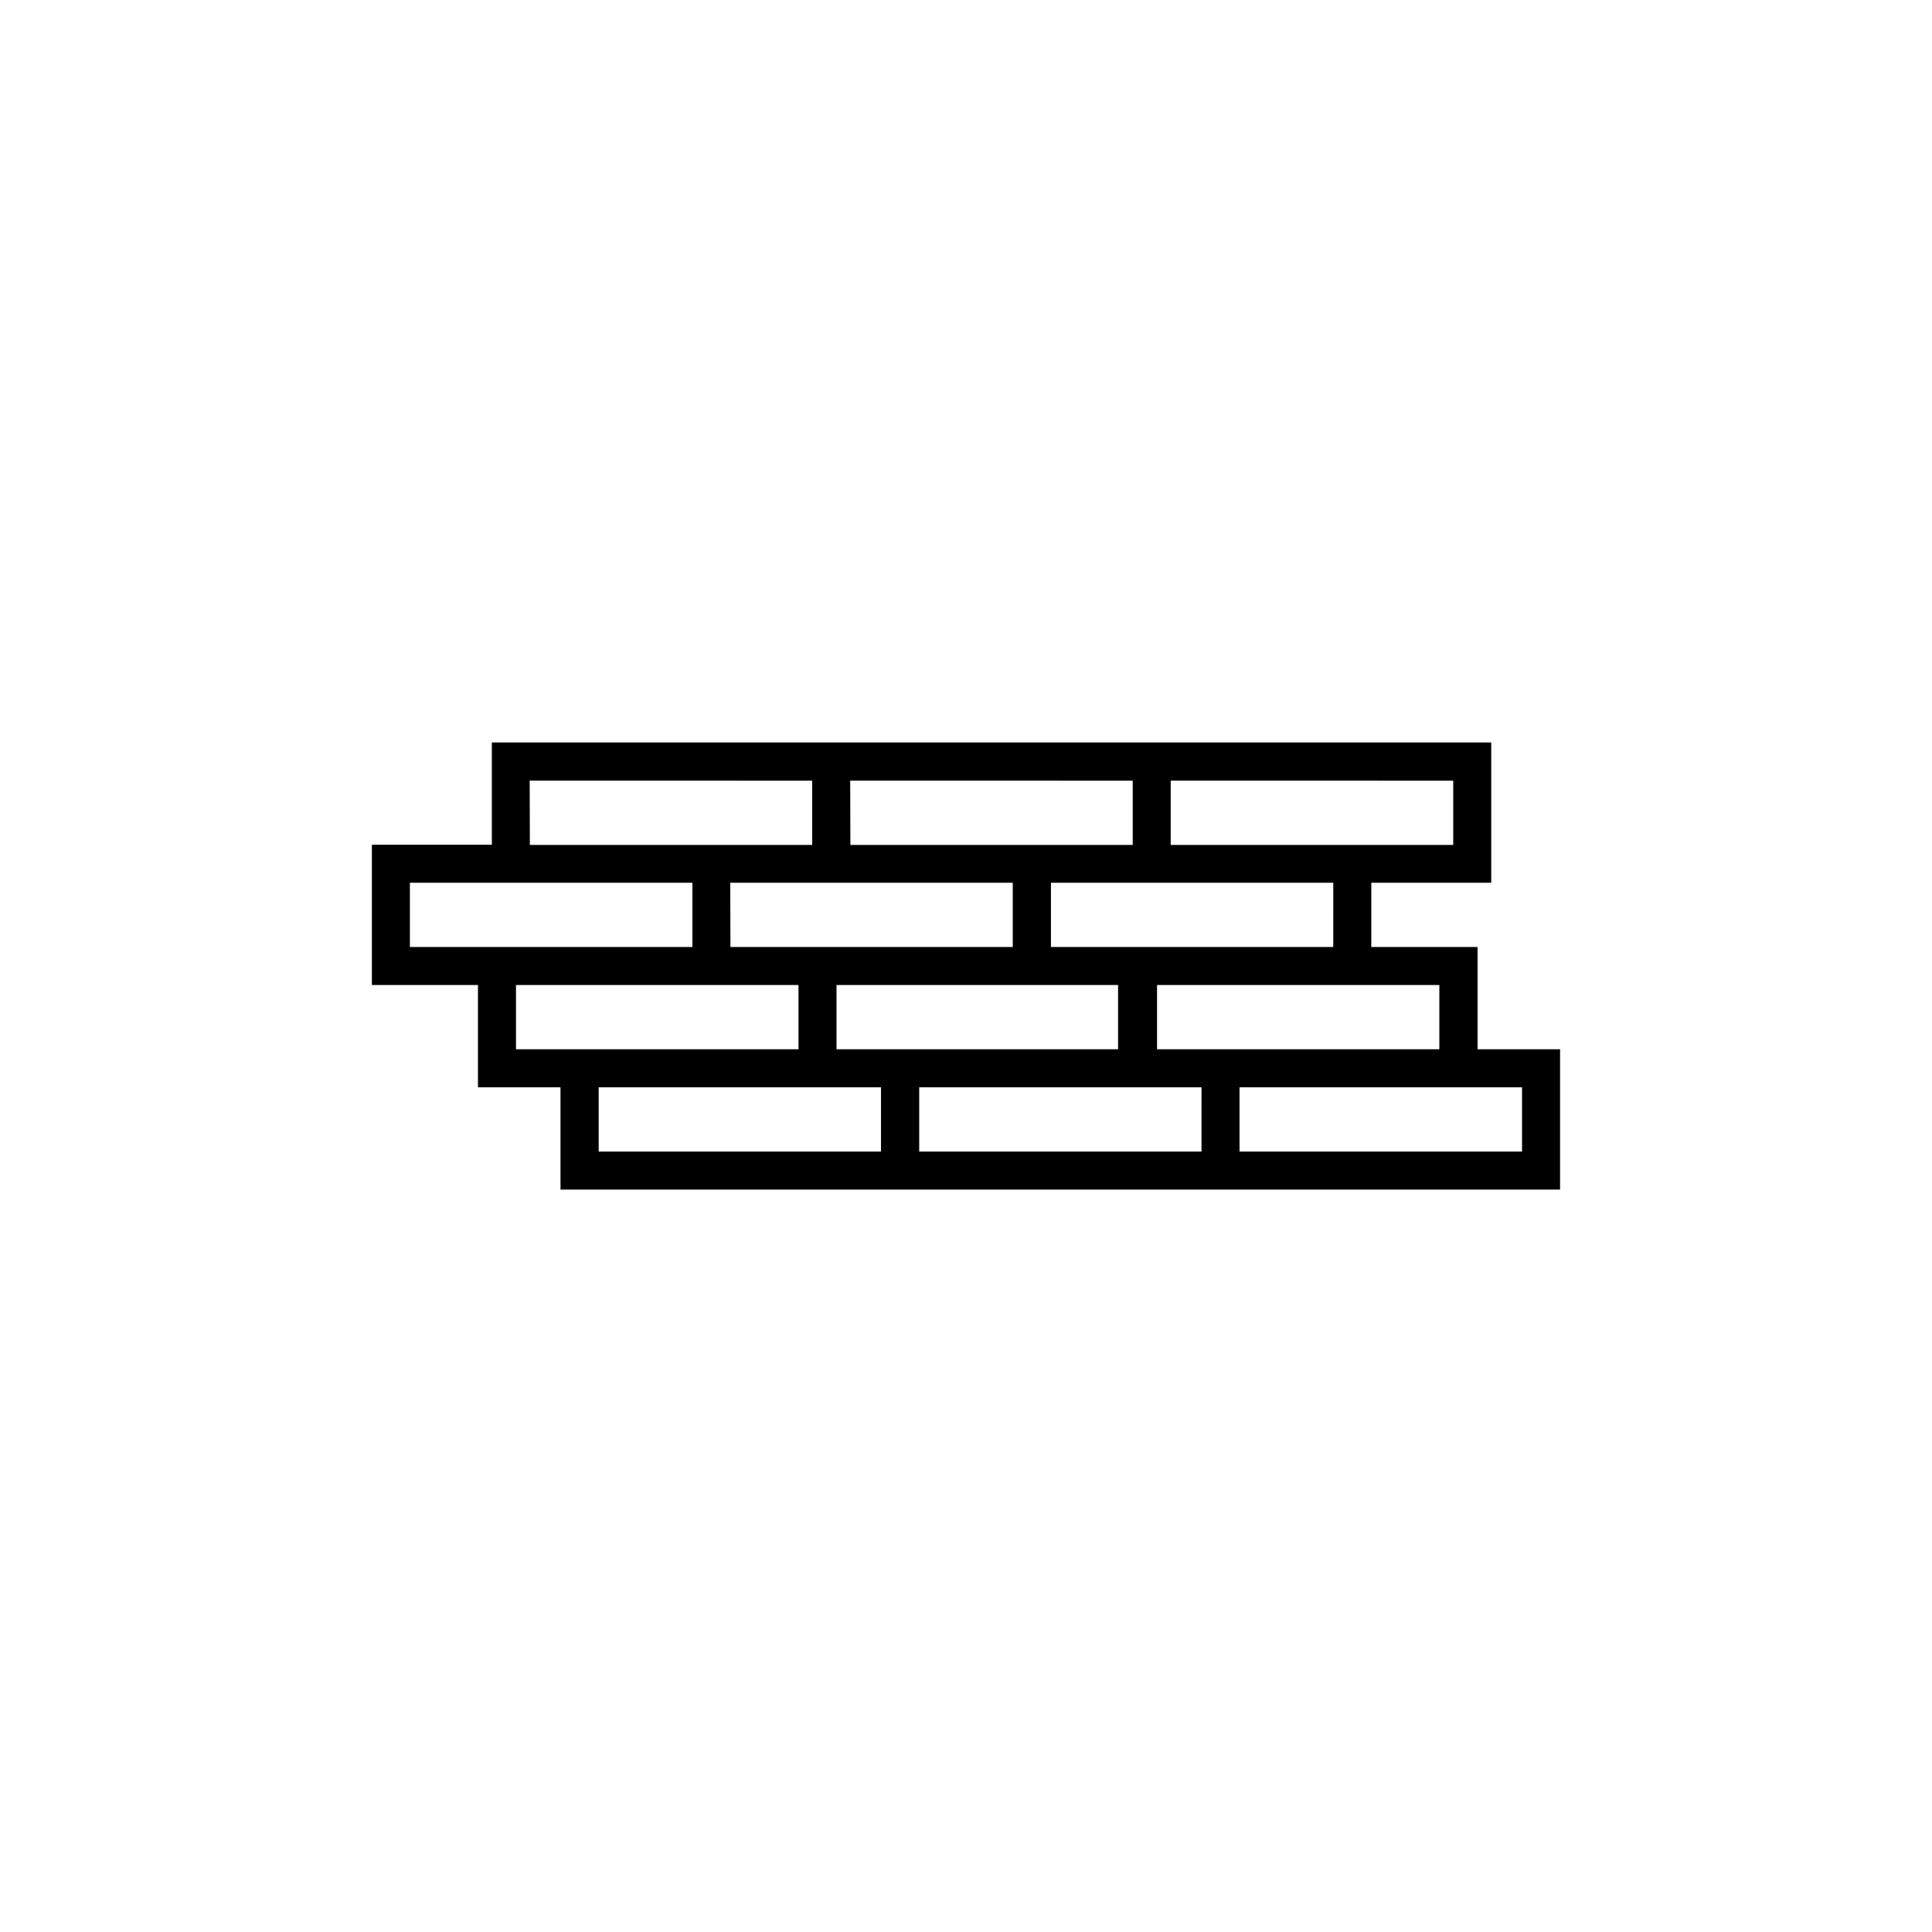 <?xml version="1.0" encoding="UTF-8"?>
<!-- Uploaded to: SVG Repo, www.svgrepo.com, Generator: SVG Repo Mixer Tools -->
<svg fill="#000000" width="800px" height="800px" version="1.1" viewBox="144 144 512 512" xmlns="http://www.w3.org/2000/svg">
 <path d="m535.57 422.07v-27.105h-28.164v-17.027h31.789v-37.184h-264.85v27.105h-31.789v37.18h28.113v27.105h21.867v27.105h264.9v-37.18zm-10.129-17.031v17.027l-74.812 0.004v-17.031zm-187.92-27.105 74.867 0.004v17.027h-74.812zm28.164 27.105h74.617v17.027l-74.617 0.004zm131.64-10.078-74.812 0.004v-17.027h74.816zm-43.074-44.082 74.867 0.004v17.027h-74.867zm-84.941 0 74.867 0.004v17.027h-74.816zm-84.941 0 74.867 0.004v17.027h-74.816zm-31.742 44.086v-17.027h74.867v17.027zm28.113 27.105v-17.031h74.867v17.027zm96.73 27.105h-74.812v-17.031h74.812zm84.941 0h-74.812v-17.031h74.816zm84.941 0h-74.863v-17.031h74.867z"/>
</svg>